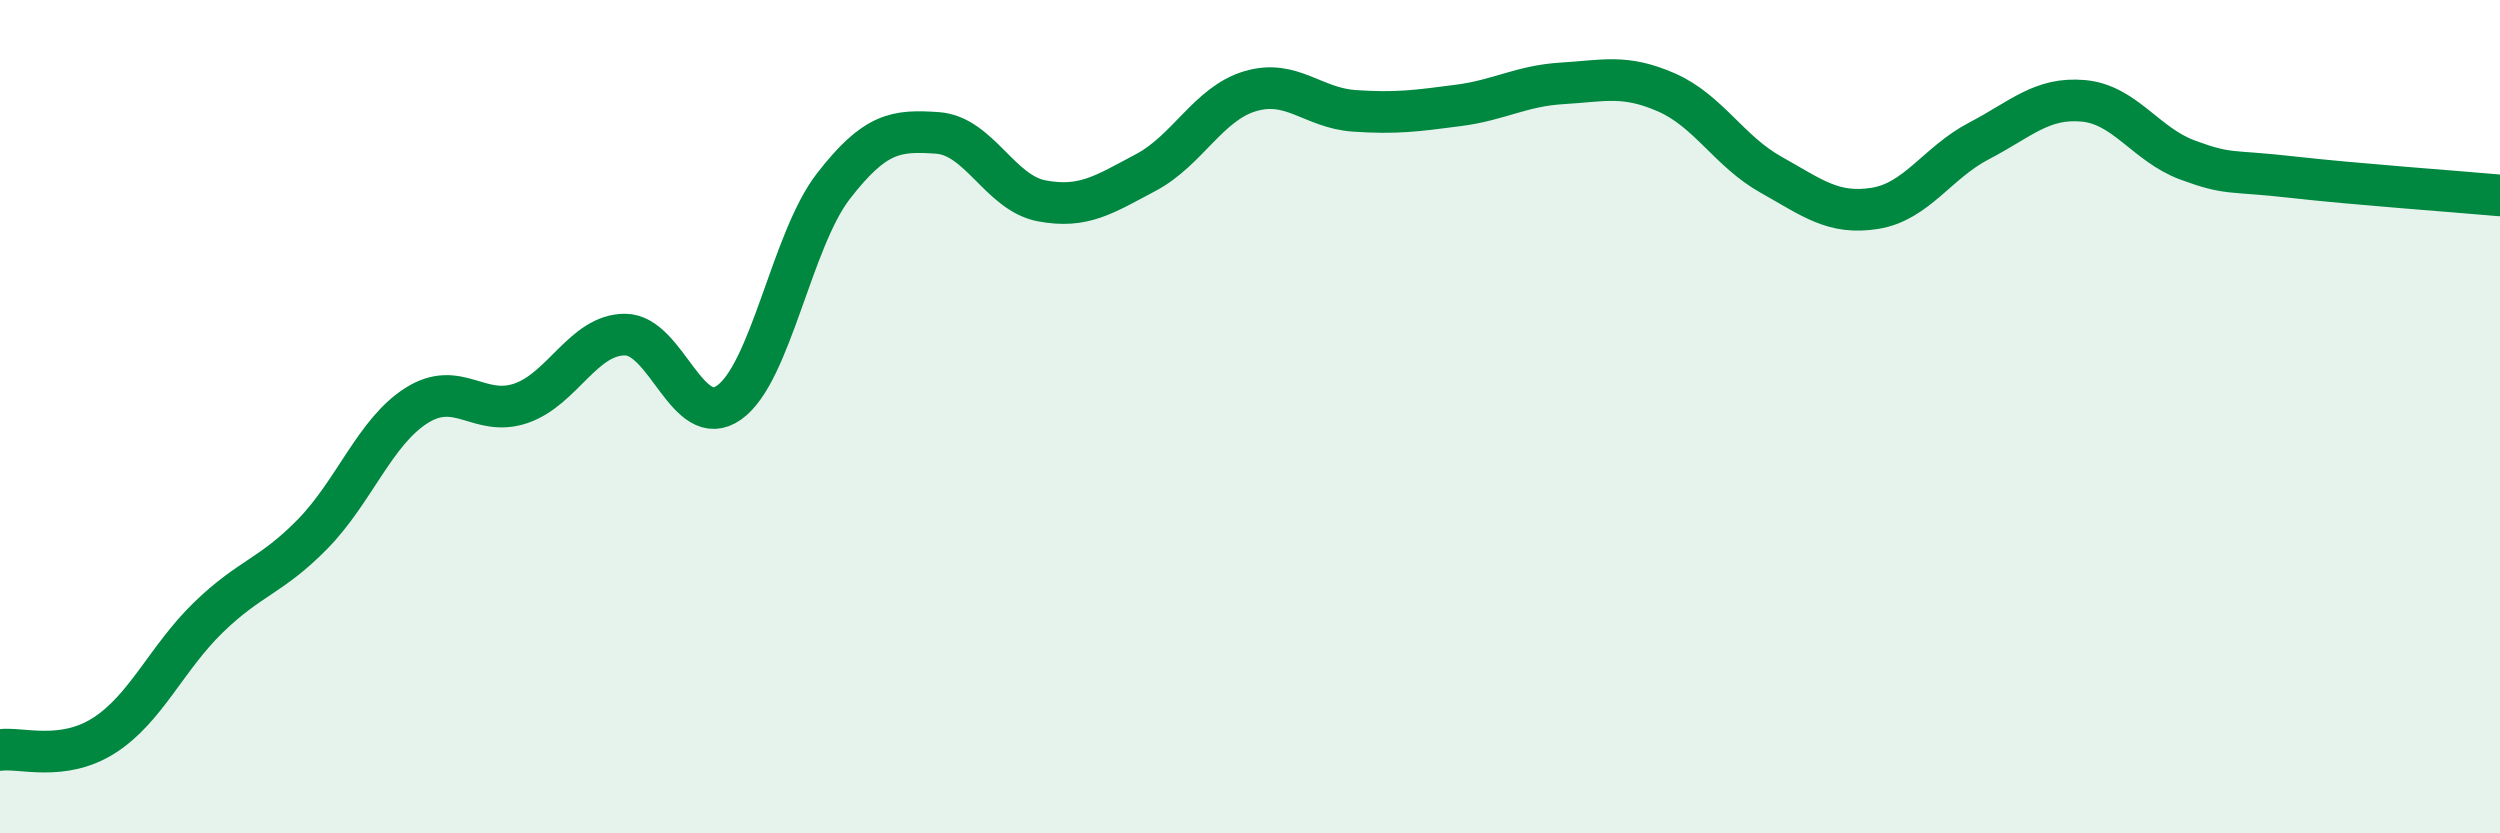 
    <svg width="60" height="20" viewBox="0 0 60 20" xmlns="http://www.w3.org/2000/svg">
      <path
        d="M 0,18 C 0.5,17.93 1.5,18.29 2.5,17.65 C 3.5,17.01 4,15.79 5,14.82 C 6,13.85 6.5,13.84 7.5,12.82 C 8.5,11.8 9,10.36 10,9.73 C 11,9.1 11.5,10.02 12.5,9.68 C 13.5,9.34 14,8.03 15,8.03 C 16,8.03 16.5,10.37 17.5,9.66 C 18.5,8.95 19,5.76 20,4.47 C 21,3.18 21.5,3.12 22.5,3.19 C 23.5,3.26 24,4.63 25,4.82 C 26,5.01 26.5,4.67 27.5,4.14 C 28.5,3.61 29,2.49 30,2.19 C 31,1.89 31.5,2.59 32.5,2.66 C 33.5,2.73 34,2.66 35,2.53 C 36,2.4 36.5,2.06 37.5,2 C 38.5,1.94 39,1.78 40,2.22 C 41,2.66 41.5,3.63 42.5,4.19 C 43.5,4.75 44,5.16 45,5 C 46,4.84 46.5,3.9 47.5,3.38 C 48.5,2.86 49,2.33 50,2.42 C 51,2.51 51.5,3.47 52.5,3.84 C 53.5,4.21 53.5,4.08 55,4.25 C 56.5,4.42 59,4.6 60,4.69L60 20L0 20Z"
        fill="#008740"
        opacity="0.1"
        stroke-linecap="round"
        stroke-linejoin="round"
      />
      <path
        d="M 0,18 C 0.5,17.93 1.5,18.29 2.5,17.65 C 3.5,17.01 4,15.79 5,14.82 C 6,13.85 6.5,13.84 7.5,12.82 C 8.5,11.8 9,10.36 10,9.73 C 11,9.1 11.5,10.02 12.5,9.68 C 13.5,9.34 14,8.03 15,8.03 C 16,8.03 16.5,10.37 17.5,9.66 C 18.5,8.95 19,5.76 20,4.47 C 21,3.18 21.5,3.12 22.5,3.19 C 23.5,3.26 24,4.63 25,4.82 C 26,5.01 26.5,4.67 27.5,4.14 C 28.5,3.61 29,2.49 30,2.19 C 31,1.89 31.5,2.59 32.5,2.66 C 33.5,2.73 34,2.66 35,2.53 C 36,2.4 36.5,2.06 37.5,2 C 38.5,1.94 39,1.78 40,2.22 C 41,2.66 41.5,3.63 42.5,4.19 C 43.5,4.75 44,5.16 45,5 C 46,4.84 46.5,3.9 47.5,3.38 C 48.5,2.86 49,2.33 50,2.42 C 51,2.51 51.5,3.47 52.5,3.84 C 53.5,4.21 53.5,4.08 55,4.25 C 56.5,4.42 59,4.6 60,4.69"
        stroke="#008740"
        stroke-width="1"
        fill="none"
        stroke-linecap="round"
        stroke-linejoin="round"
      />
    </svg>
  